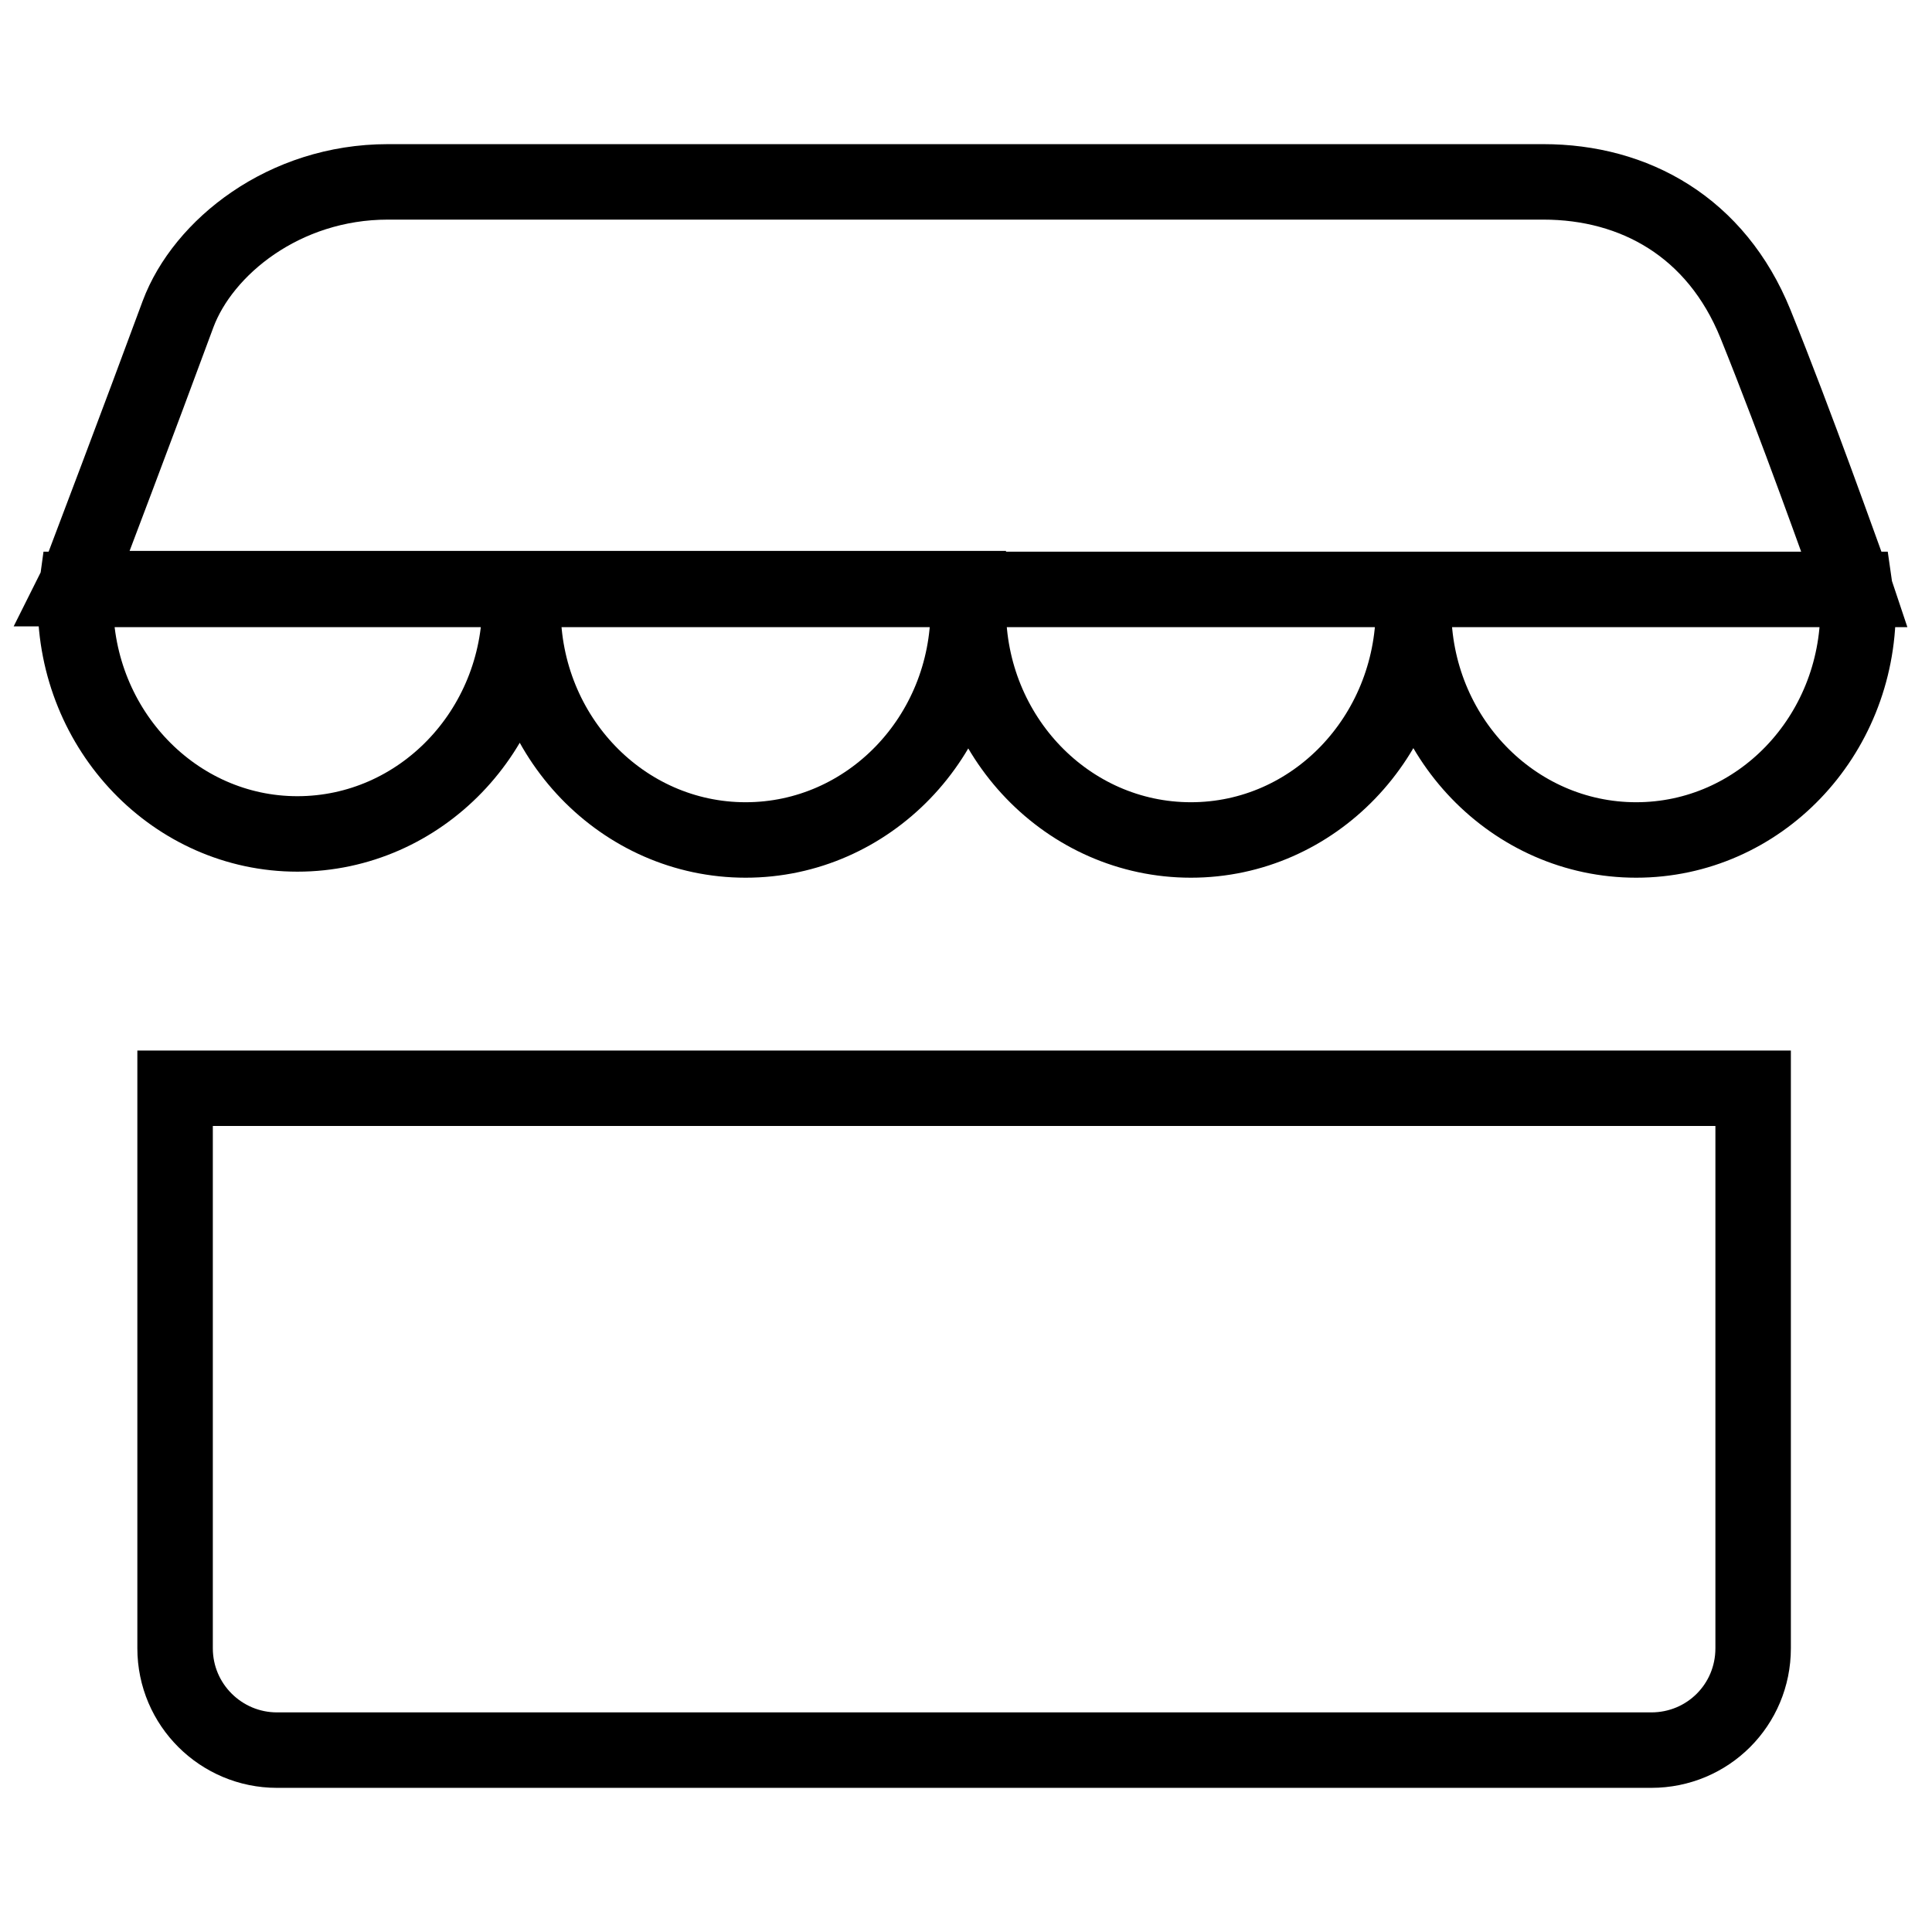 <?xml version="1.0" encoding="utf-8"?>
<!-- Svg Vector Icons : http://www.onlinewebfonts.com/icon -->
<!DOCTYPE svg PUBLIC "-//W3C//DTD SVG 1.1//EN" "http://www.w3.org/Graphics/SVG/1.1/DTD/svg11.dtd">
<svg version="1.1" xmlns="http://www.w3.org/2000/svg" xmlns:xlink="http://www.w3.org/1999/xlink" x="0px" y="0px" viewBox="0 0 256 256" enable-background="new 0 0 256 256" xml:space="preserve">
<g> <path stroke-width="10" fill-opacity="0" stroke="#000000"  d="M187.1,80.7c0-0.9,0-1.7,0.1-2.6H187C187.1,78.9,187.1,79.8,187.1,80.7z M128.2,80.7c0-0.9,0-1.7,0.1-2.6 h-0.2C128.1,78.9,128.2,79.8,128.2,80.7z M10,79.9c0,16.9,13.2,30.6,29.4,30.6c16.3,0,29.5-13.7,29.5-30.6c0-0.7,0-1.4-0.1-1.8 H10.1C10.1,78.1,10,78.8,10,79.9C10,79.9,10,79.9,10,79.9z M245.8,78.1h-58.6c-0.1,0.9-0.1,1.7-0.1,2.6c0-0.9,0-1.7-0.1-2.6h-58.7 c-0.1,0.9-0.1,1.7-0.1,2.6c0-0.9,0-1.7-0.1-2.6H69.4c-0.1,0.9-0.1,1.7-0.1,2.6c0,16.9,13.2,30.6,29.5,30.6 c16.3,0,29.5-13.7,29.5-30.6c0,16.9,13.2,30.6,29.5,30.6s29.4-13.7,29.5-30.6c0,16.9,13.2,30.6,29.5,30.6 c16.3,0,29.4-13.7,29.4-30.6C246,79.5,245.8,78.1,245.8,78.1z M128.3,78.1H187h0.2h58.6c0,0-0.1-0.3-0.3-0.8 c-1.4-3.8-7.4-20.8-12.9-34.4c-5.2-12.8-16-18.8-28.1-18.8c-37.5,0-115.4,0-153.1,0c-13.8,0-24.5,8.7-27.8,17.5 c-5.2,14.1-12,32-13.4,35.7c-0.2,0.5-0.3,0.7-0.3,0.7h58.8h0.5h58.7H128.3z M232.3,144.2v74.2c0,7.5-6,13.5-13.5,13.5H36.7 c-7.4,0-13.5-6-13.5-13.5v-74.2H232.3z"/></g>
</svg>